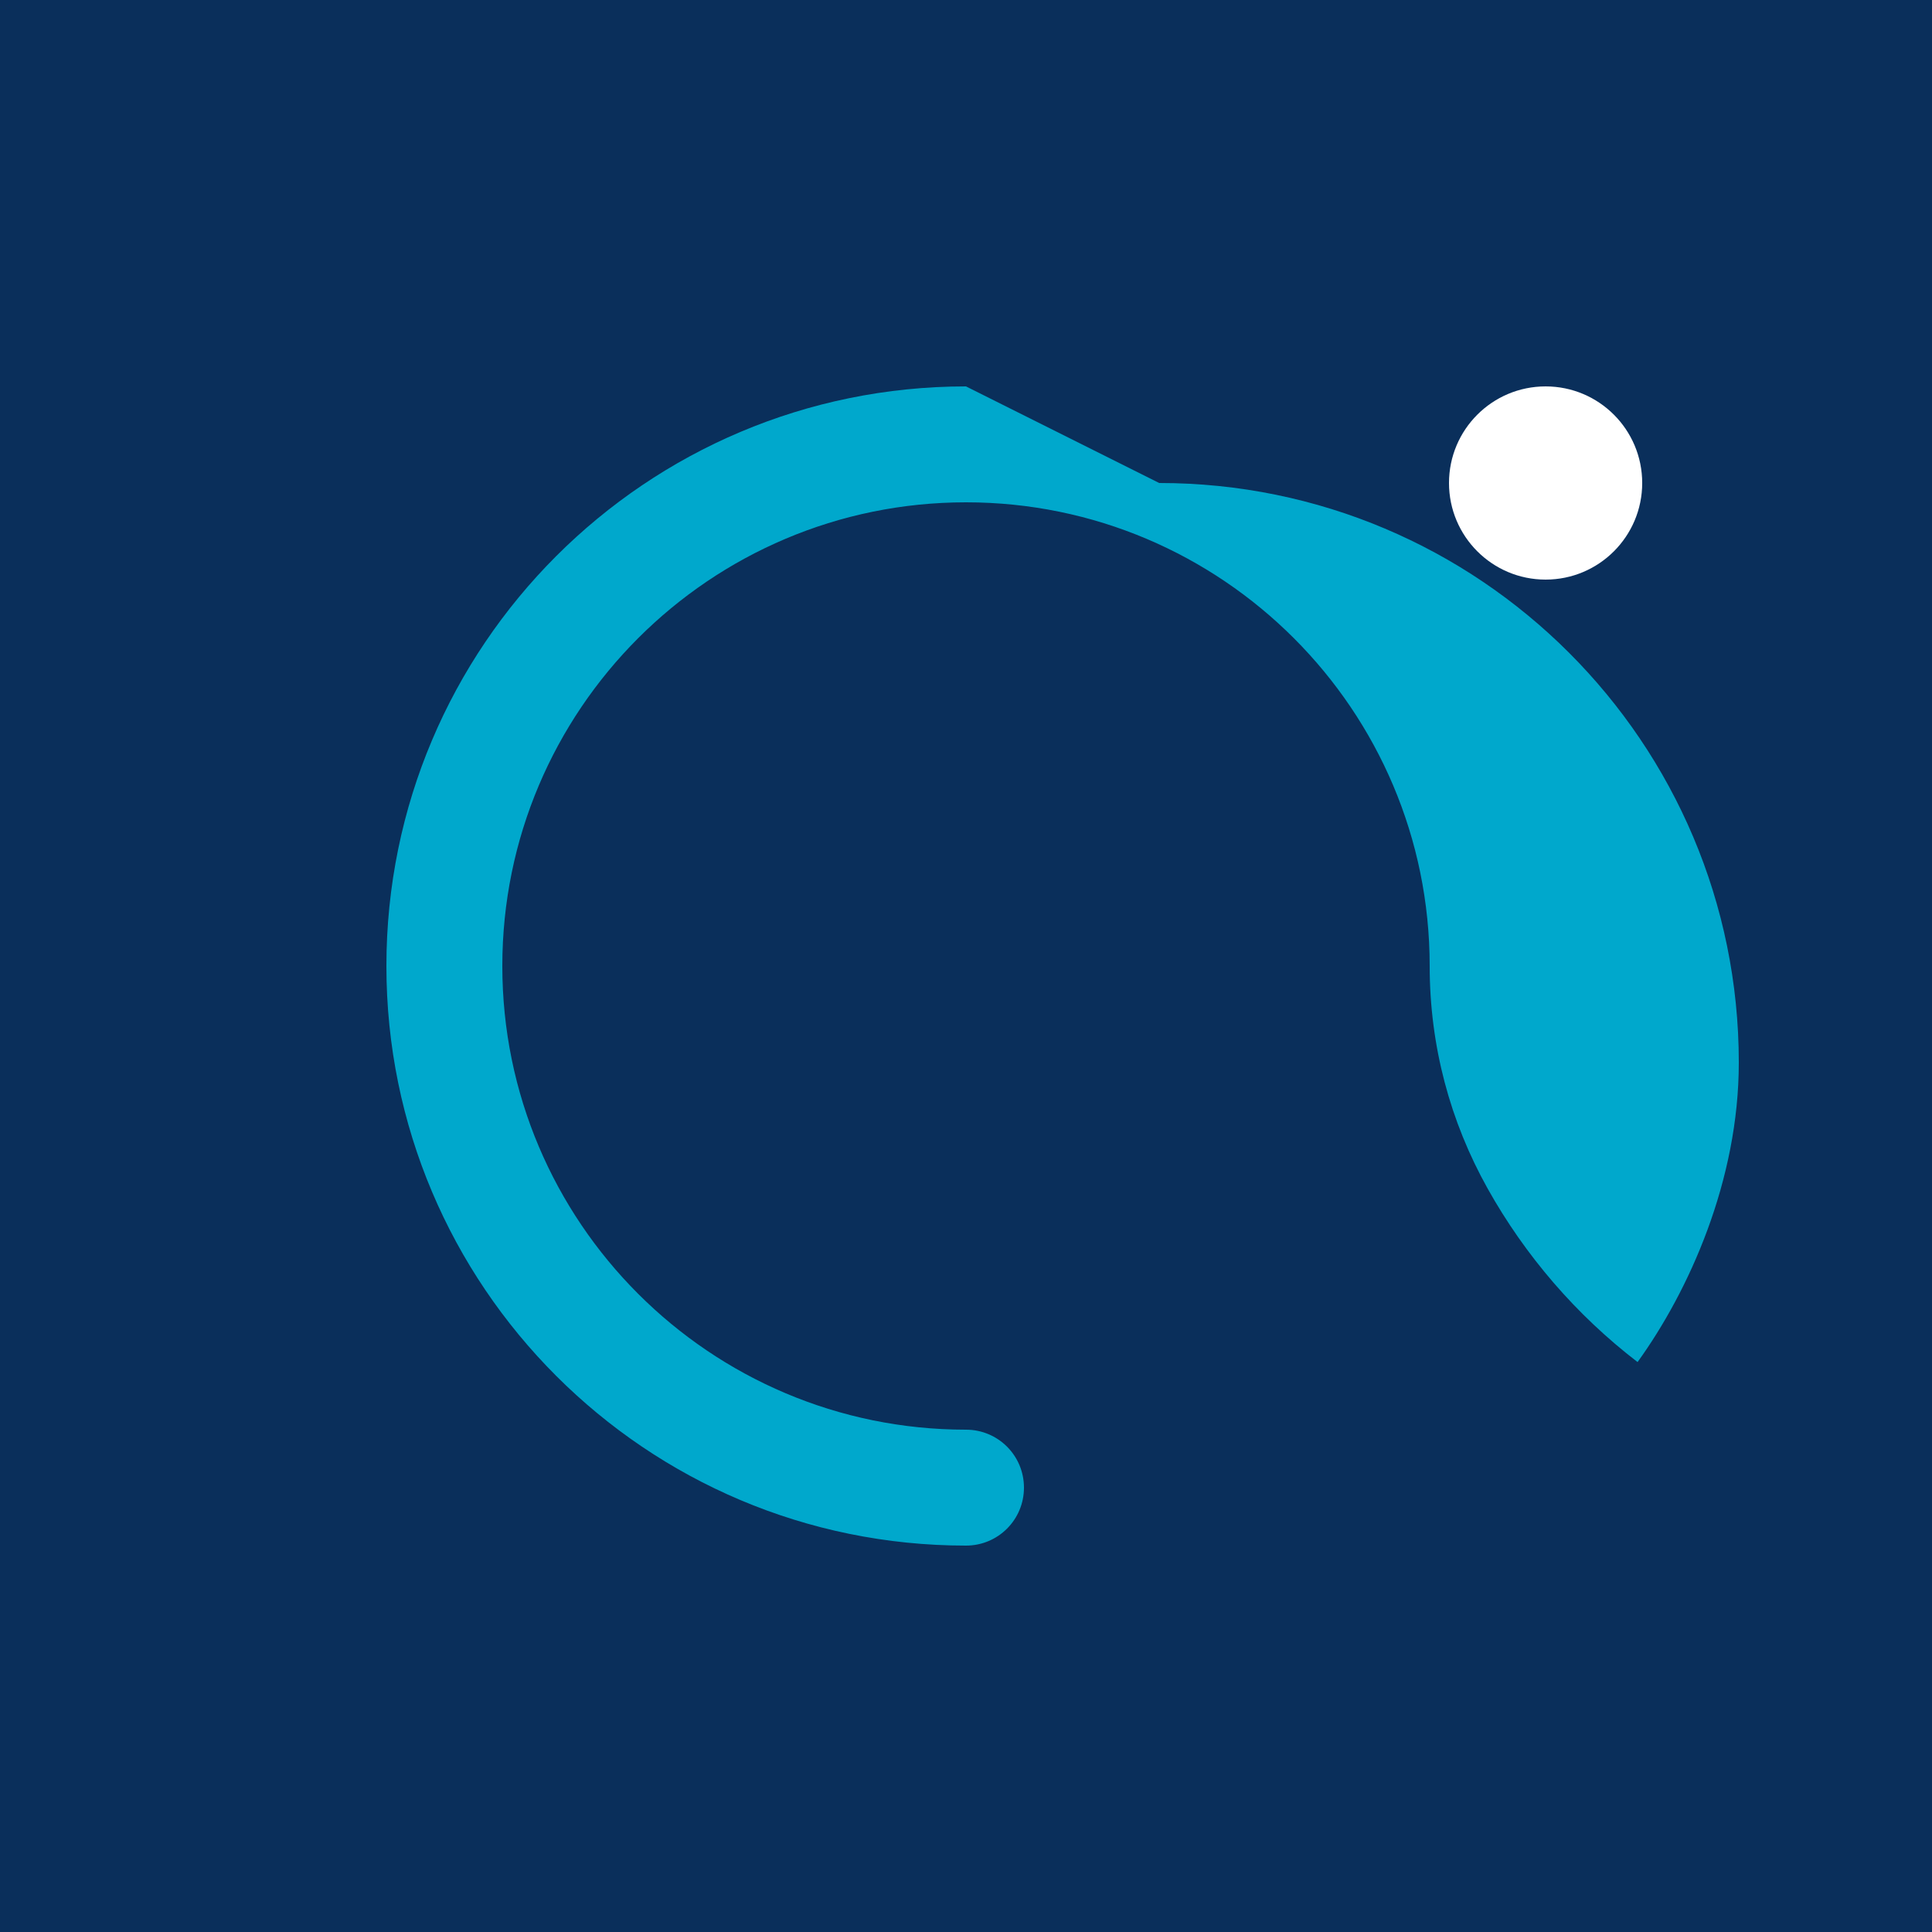 <svg viewBox="0 0 100 100" xmlns="http://www.w3.org/2000/svg">
  <path fill="#0A2F5B" d="M0 0h100v100H0z"/>
  <path fill="#00A8CC" d="M50 20c-16.57 0-30 13.43-30 30s13.43 30 30 30c1.66 0 3-1.34 3-3s-1.34-3-3-3c-13.25 0-24-10.75-24-24s10.75-24 24-24c13.25 0 24 10.75 24 24 0 4.14 1.06 8.05 3 11.52 1.94 3.47 4.58 6.54 7.76 8.98C87.42 66.82 90 61.1 90 55c0-16.57-13.43-30-30-30z"/>
  <circle cx="80" cy="25" r="5" fill="#FFFFFF"/>
</svg>